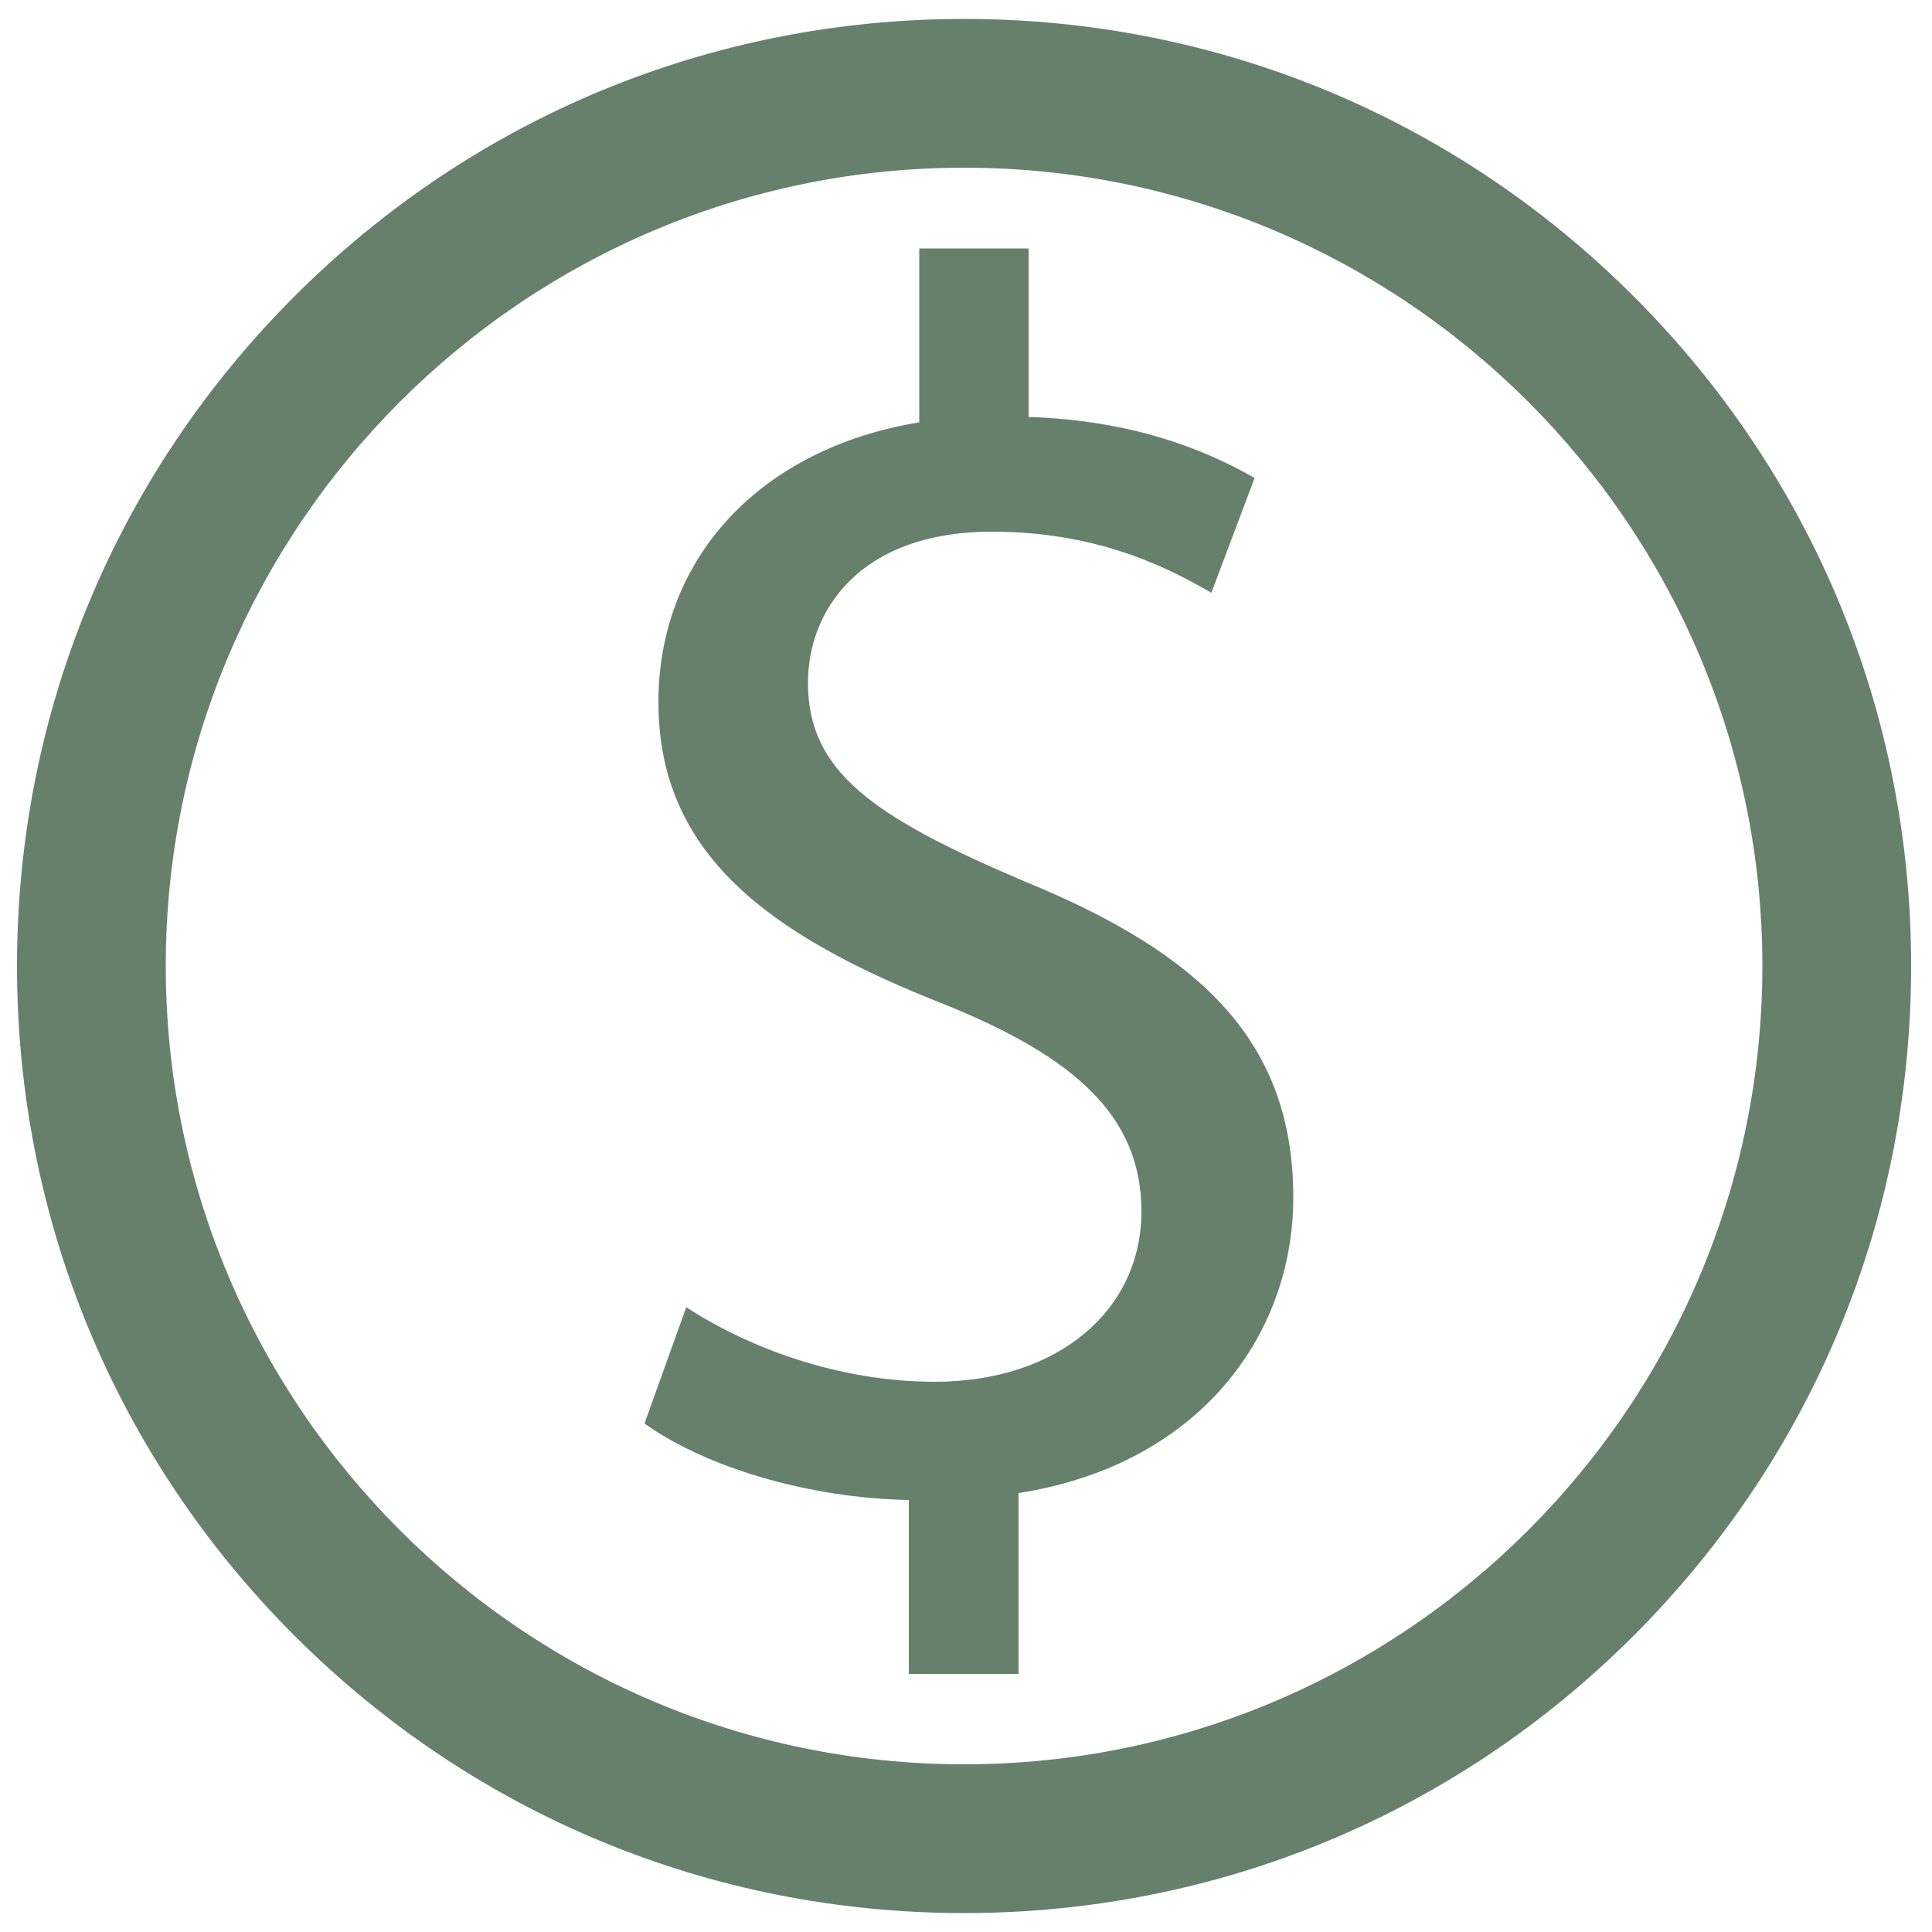 <?xml version="1.0" encoding="utf-8"?>
<!-- Generator: Adobe Illustrator 24.0.1, SVG Export Plug-In . SVG Version: 6.00 Build 0)  -->
<svg version="1.1" id="ar" xmlns="http://www.w3.org/2000/svg" xmlns:xlink="http://www.w3.org/1999/xlink" x="0px" y="0px"
	 viewBox="0 0 500 500" style="enable-background:new 0 0 500 500;" xml:space="preserve">
<style type="text/css">
	.st0{fill:#66806C;}
	.st1{fill:none;}
	.st2{enable-background:new    ;}
</style>
<path class="st0" d="M249.5,495.1c-65.5,0-127-25.5-173.3-71.8S4.4,315.5,4.4,250S29.9,123,76.2,76.7S184,4.9,249.5,4.9
	s127,25.5,173.3,71.8s71.8,107.8,71.8,173.3s-25.5,127-71.8,173.3S315,495.1,249.5,495.1z M249.5,43.4
	C135.6,43.4,42.9,136.1,42.9,250s92.7,206.6,206.6,206.6S456.1,363.9,456.1,250S363.4,43.4,249.5,43.4z"/>
<rect x="43" y="75.5" class="st1" width="419" height="381"/>
<g class="st2">
	<path class="st0" d="M235.2,433.2v-45c-26.1-0.5-52.6-8.5-68.4-19.8l10.8-30.1c15.8,10.3,39.1,19.3,64.3,19.3
		c31.9,0,53.5-18.5,53.5-44.1c0-24.8-17.5-40-50.8-53.5c-45.9-18-74.2-39.1-74.2-78.3c0-37.4,26.5-65.7,67.5-72.4v-45h28.3v43.6
		c26.5,0.9,45,8.1,58.5,15.8l-11.2,29.7c-9.5-5.4-27.9-15.8-56.7-15.8c-34.6,0-47.7,20.7-47.7,39.1c0,22.9,16.6,34.6,55.8,51.3
		c46.3,18.9,69.8,41.8,69.8,81.9c0,36-24.8,69.3-71.1,76.5v46.8H235.2z"/>
</g>
</svg>
